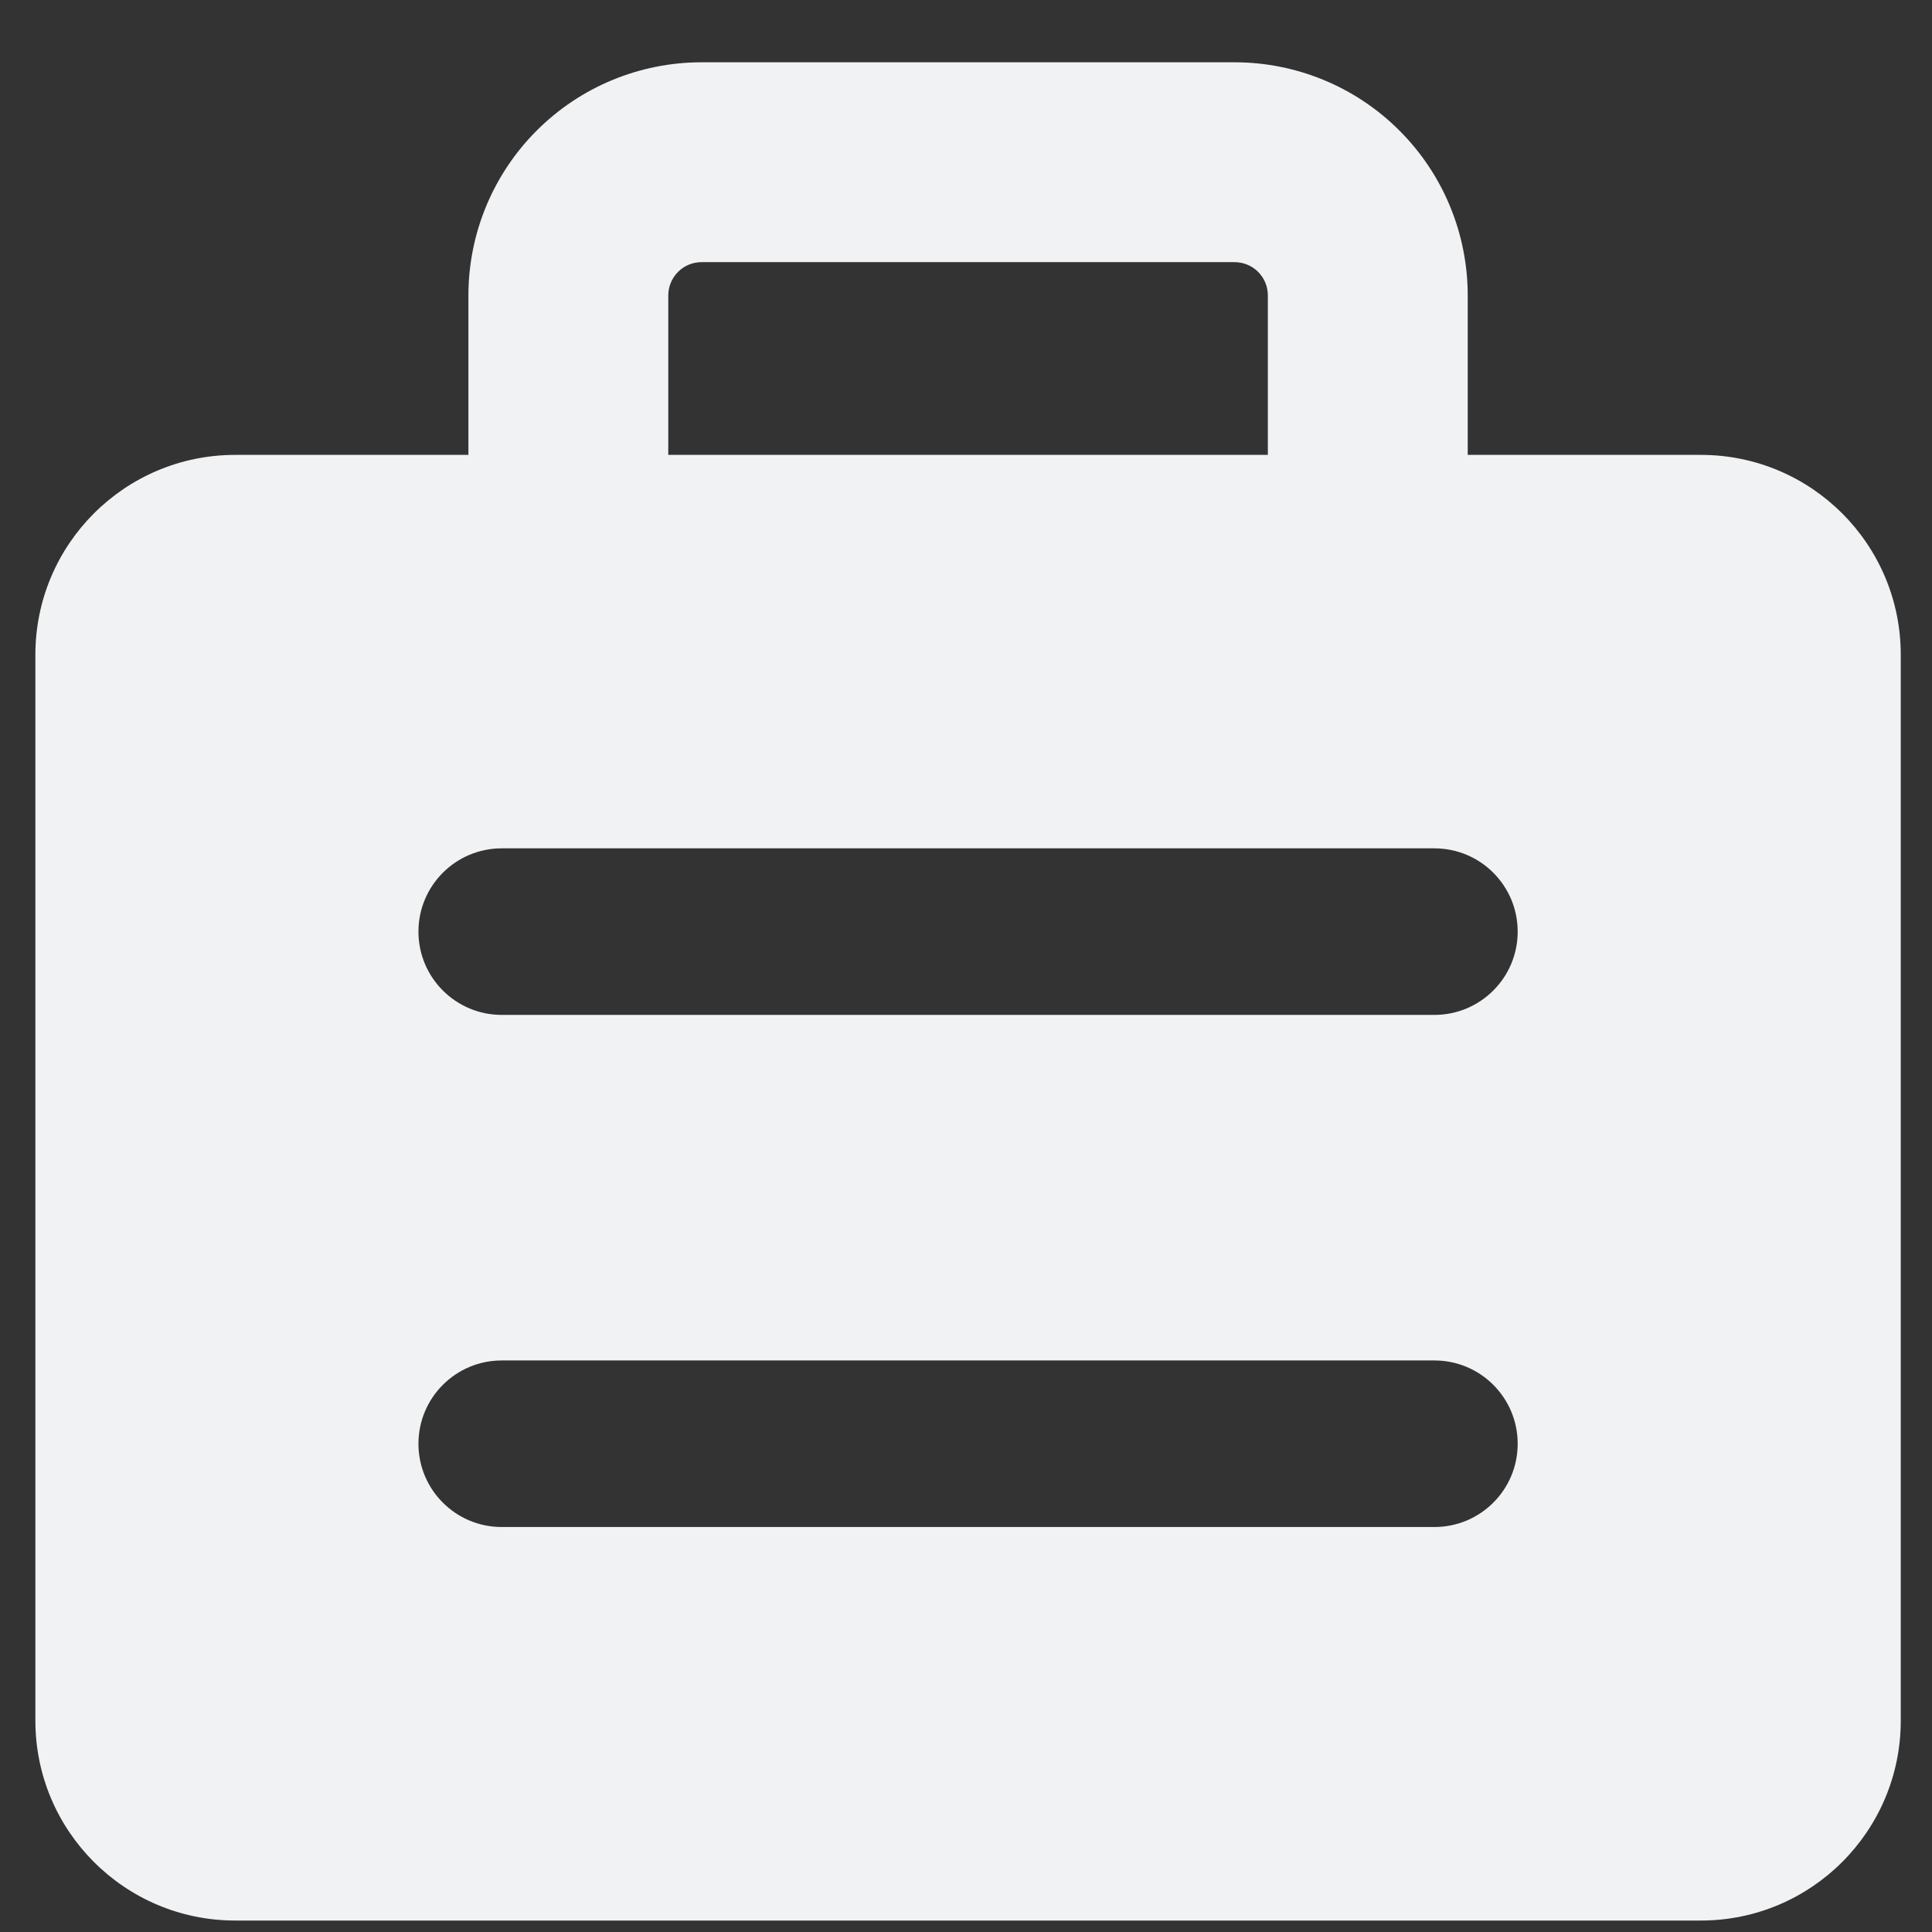 <svg width="29" height="29" viewBox="0 0 29 29" fill="none" xmlns="http://www.w3.org/2000/svg">
<rect x="0" y="0" width="29" height="29" fill="#333333" stroke="none"/>
<g clip-path="url(#clip0_163_6329)">
<path fill-rule="evenodd" clip-rule="evenodd" d="M10.178 4.081C10.271 3.987 10.399 3.935 10.531 3.935H18.531C18.664 3.935 18.791 3.987 18.885 4.081C18.979 4.175 19.031 4.302 19.031 4.435V6.828H10.031V4.435C10.031 4.302 10.084 4.175 10.178 4.081ZM7.031 6.828V4.435C7.031 3.506 7.4 2.616 8.056 1.96C8.713 1.303 9.603 0.935 10.531 0.935H18.531C19.459 0.935 20.35 1.303 21.006 1.96C21.663 2.616 22.031 3.506 22.031 4.435V6.828H25.531C27.188 6.828 28.531 8.171 28.531 9.828V25.828C28.531 27.484 27.188 28.828 25.531 28.828H3.531C1.874 28.828 0.531 27.484 0.531 25.828V9.828C0.531 8.171 1.874 6.828 3.531 6.828H7.031ZM6.281 13.984C6.281 13.294 6.841 12.734 7.531 12.734H21.531C22.222 12.734 22.781 13.294 22.781 13.984C22.781 14.674 22.222 15.234 21.531 15.234H7.531C6.841 15.234 6.281 14.674 6.281 13.984ZM7.531 20.421C6.841 20.421 6.281 20.981 6.281 21.671C6.281 22.362 6.841 22.921 7.531 22.921H21.531C22.222 22.921 22.781 22.362 22.781 21.671C22.781 20.981 22.222 20.421 21.531 20.421H7.531Z" fill="#F1F2F3"/>
</g>
<defs>
<clipPath id="clip0_163_6329">
<rect width="28" height="28" fill="white" transform="translate(0.531 0.828)"/>
</clipPath>
</defs>
</svg>
